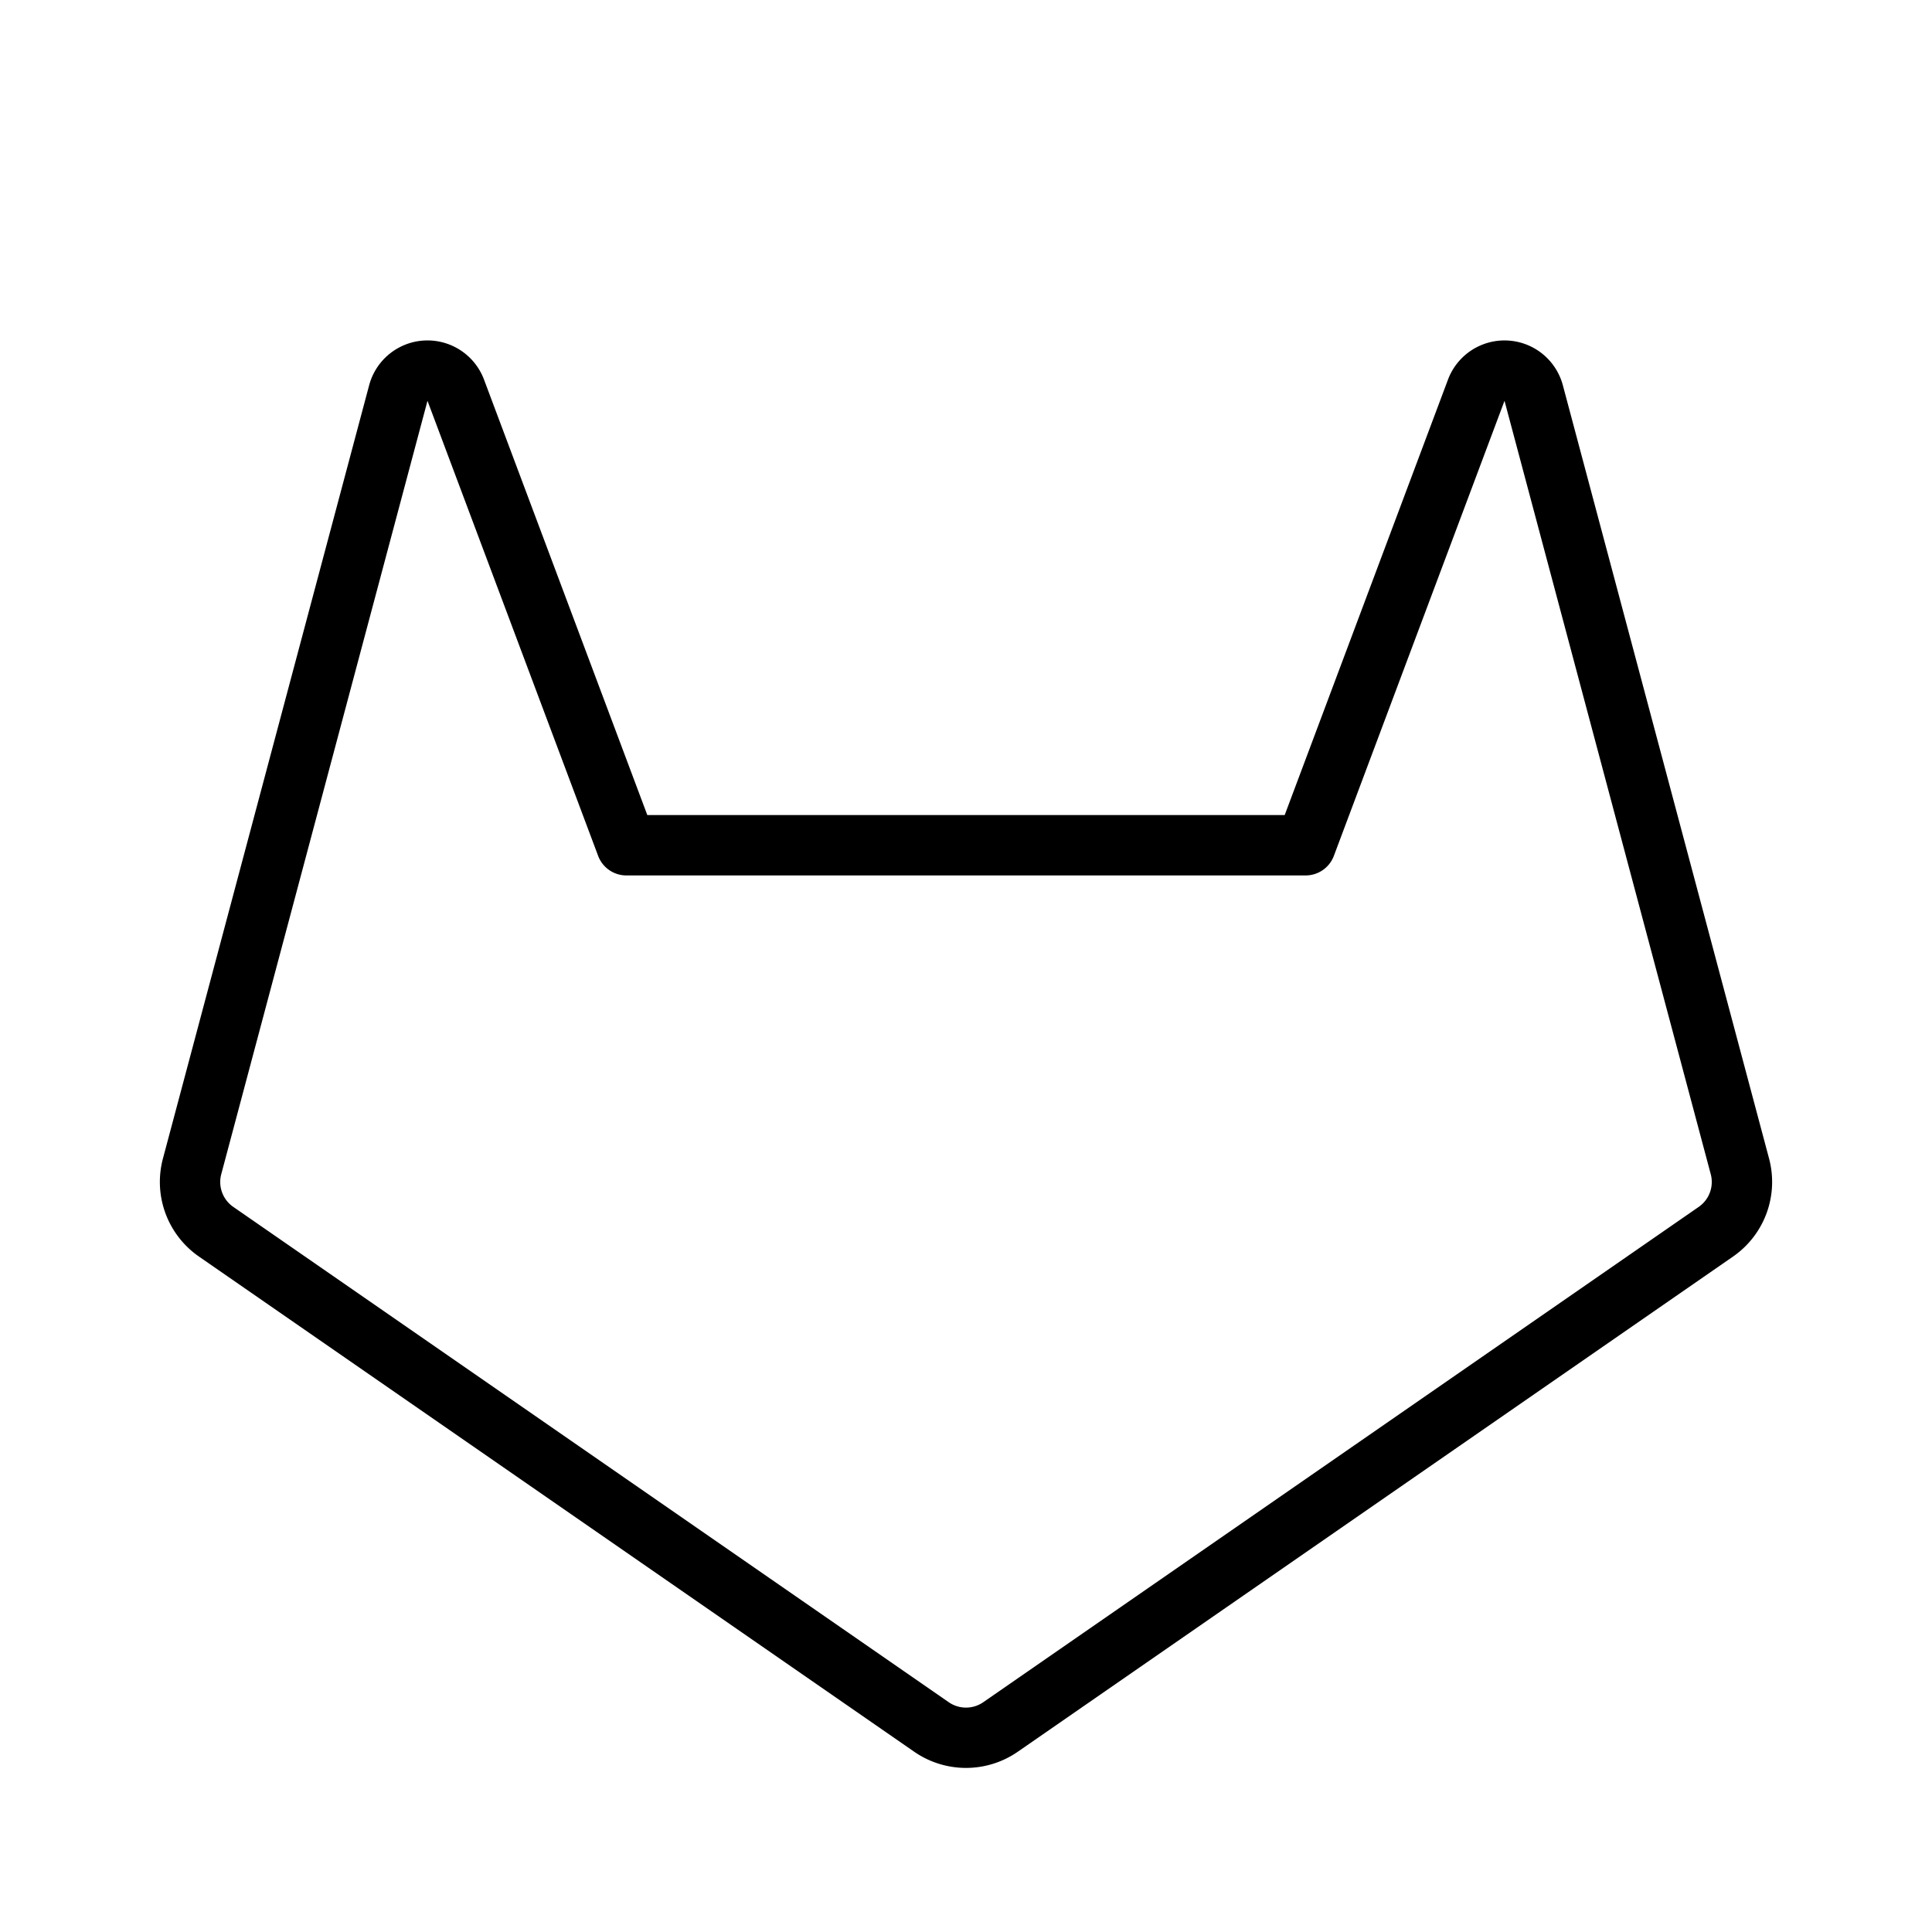 <?xml version="1.0" encoding="utf-8"?>
<svg fill="#000000" width="800px" height="800px" viewBox="0 0 256 256" id="Flat" xmlns="http://www.w3.org/2000/svg">
  <path d="M234.415,153.533,207.086,51.048a8,8,0,0,0-15.22-.748L170.228,108H85.772L64.135,50.301a8,8,0,0,0-15.221.747L21.585,153.533a12.028,12.028,0,0,0,4.764,12.958l94.82,65.645a12.057,12.057,0,0,0,13.661,0l94.82-65.645A12.028,12.028,0,0,0,234.415,153.533Zm-9.318,6.381-94.82,65.645a4.019,4.019,0,0,1-4.554,0L30.903,159.914a4.011,4.011,0,0,1-1.588-4.32L56.644,53.109l22.611,60.295A3.999,3.999,0,0,0,83,116h90a3.999,3.999,0,0,0,3.745-2.596L199.356,53.109l27.329,102.485A4.011,4.011,0,0,1,225.097,159.914Z"/>
</svg>
